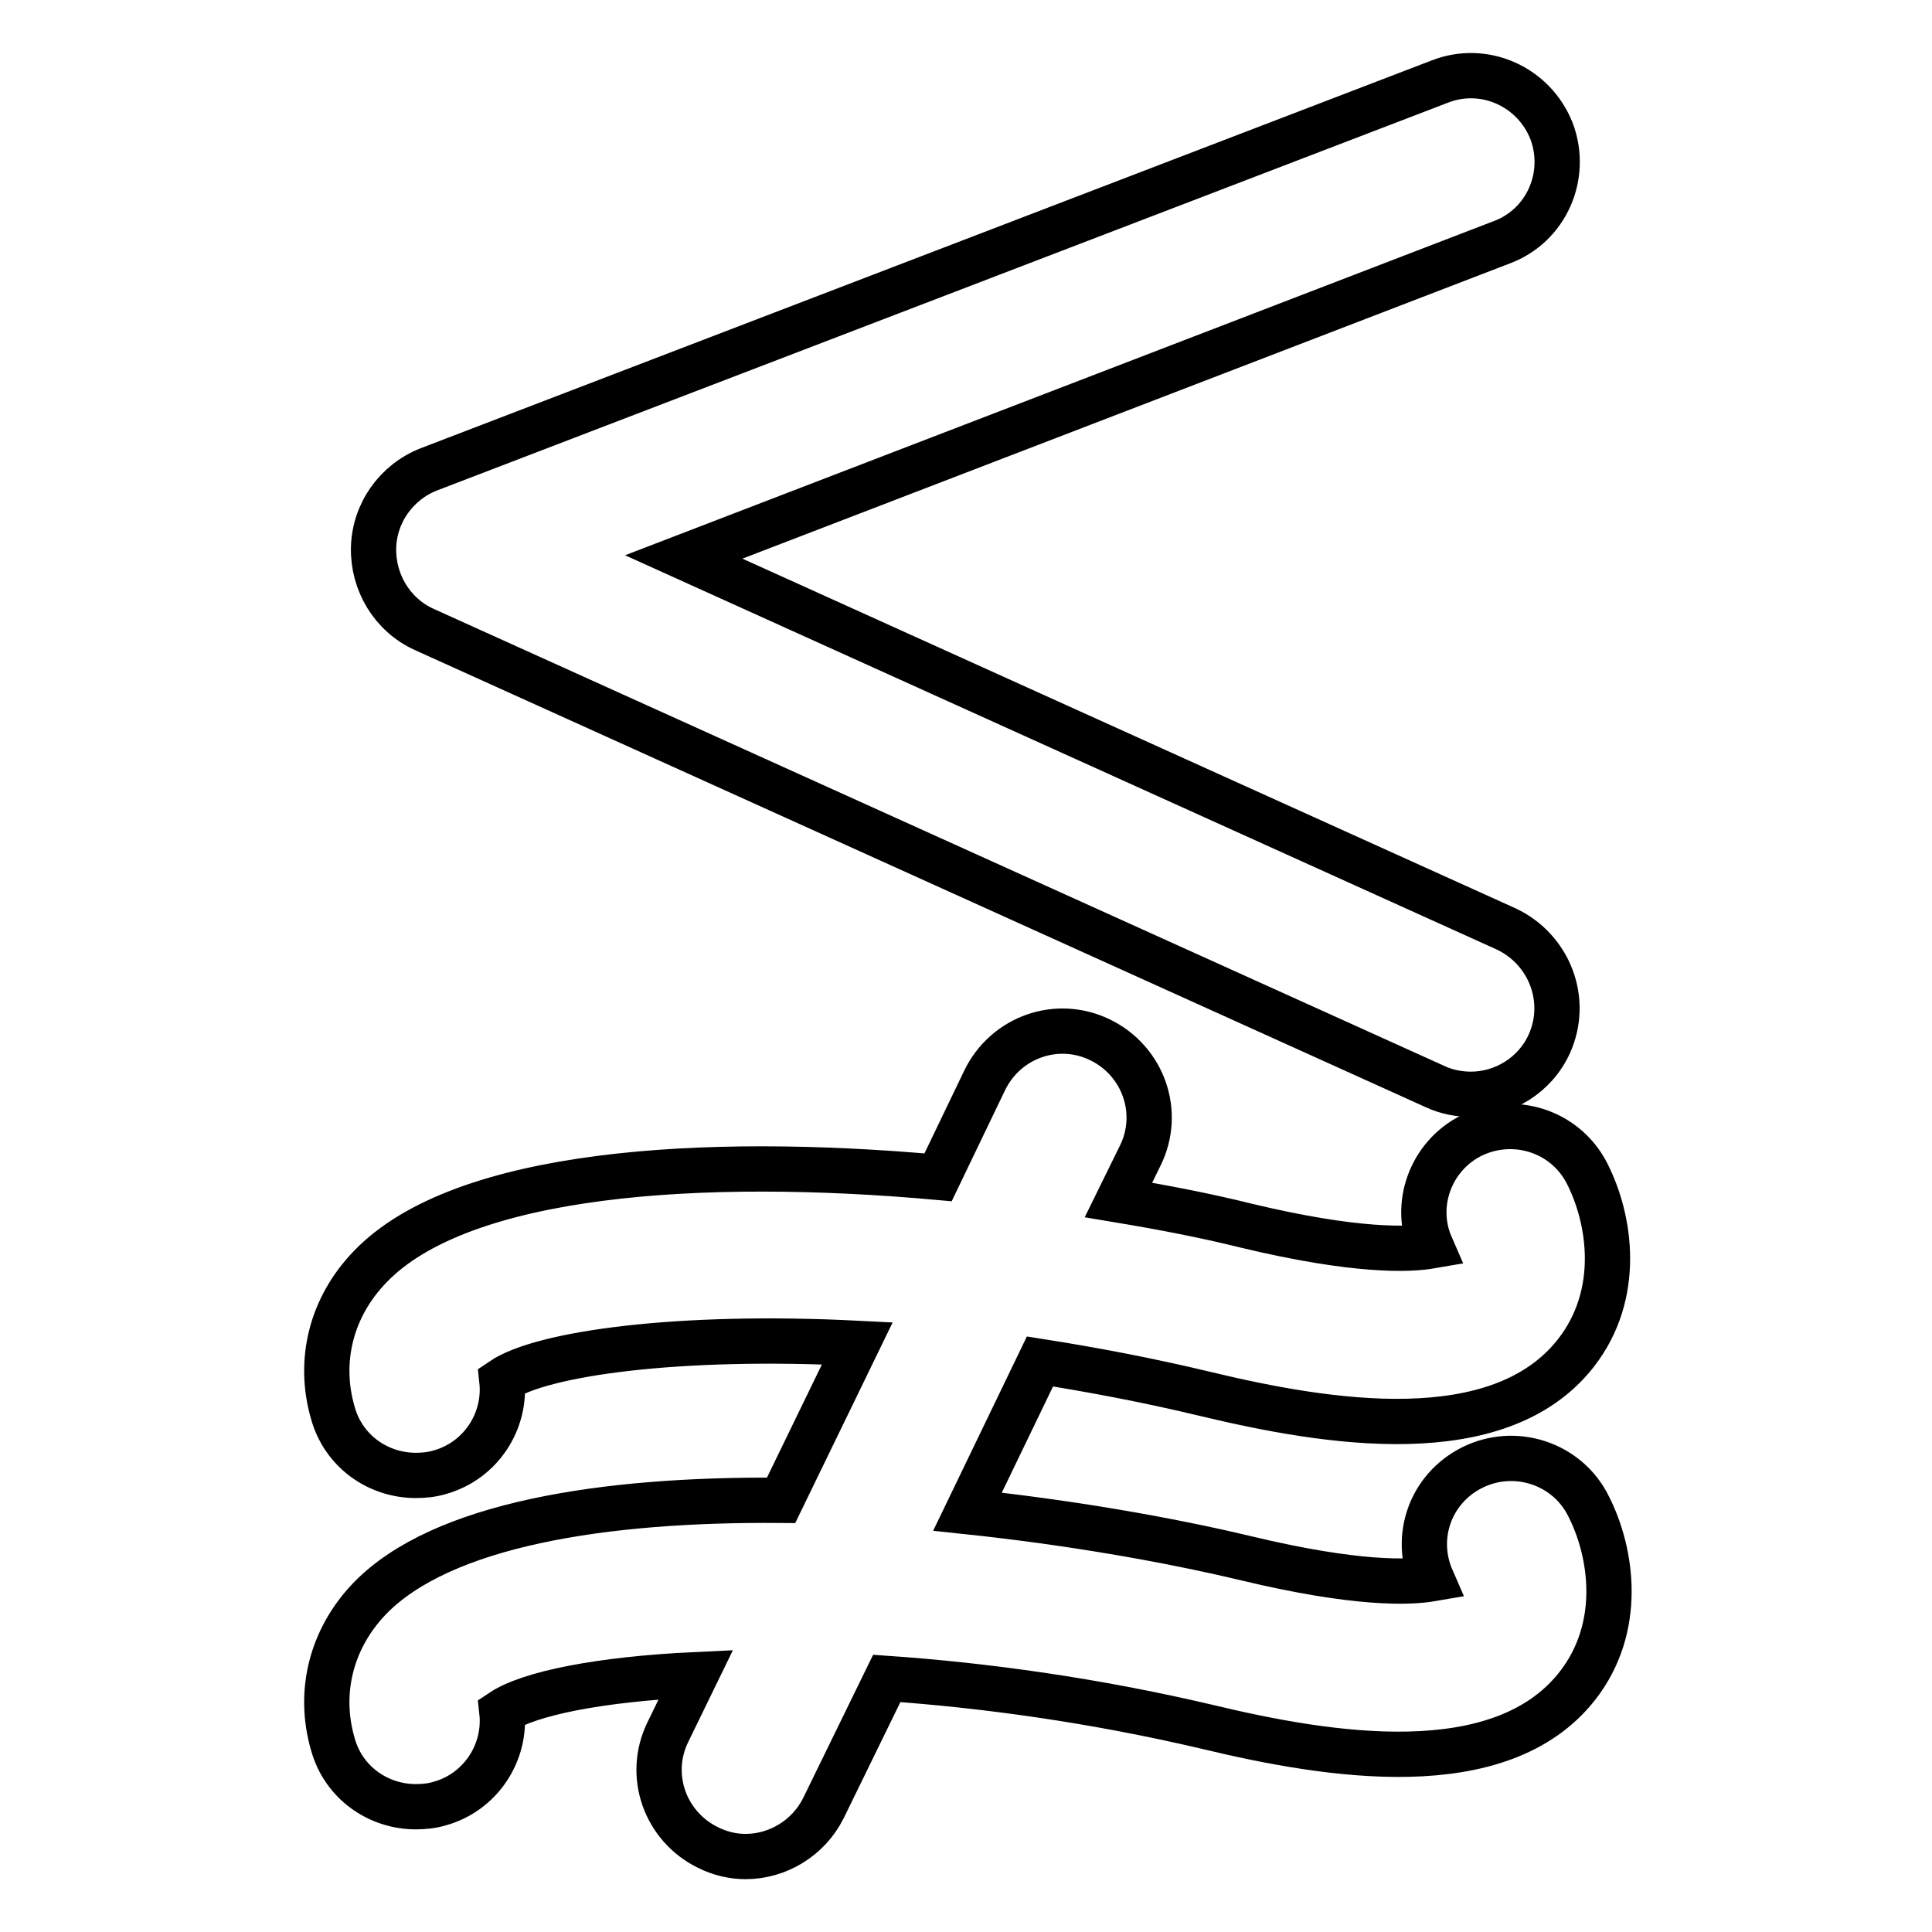 <?xml version="1.0" encoding="utf-8"?>
<!-- Svg Vector Icons : http://www.onlinewebfonts.com/icon -->
<!DOCTYPE svg PUBLIC "-//W3C//DTD SVG 1.1//EN" "http://www.w3.org/Graphics/SVG/1.1/DTD/svg11.dtd">
<svg version="1.1" xmlns="http://www.w3.org/2000/svg" xmlns:xlink="http://www.w3.org/1999/xlink" x="0px" y="0px" viewBox="0 0 256 256" enable-background="new 0 0 256 256" xml:space="preserve">
<g><g><g><path stroke-width="6" fill-opacity="0" stroke="#000000"  d="M205.6,17.4c-2.3-5.9-8.9-8.9-14.8-6.6l-134,51.4c-4.3,1.7-7.2,5.8-7.3,10.4c-0.1,4.6,2.5,8.9,6.7,10.8l134,60.6c1.5,0.7,3.2,1,4.7,1c4.3,0,8.5-2.5,10.4-6.7c2.6-5.8,0-12.5-5.7-15.2l-109-49.3L199,32.1C204.9,29.9,207.8,23.3,205.6,17.4z"/><path stroke-width="6" fill-opacity="0" stroke="#000000"  d="M159.7,184.7c16.2,3.9,38.9,7.6,49.1-5.4c6.1-7.8,4.6-17.7,1.5-23.8c-2.9-5.7-9.8-7.8-15.4-5c-5.3,2.7-7.7,9.1-5.3,14.6c-2.9,0.5-9.9,0.8-24.5-2.7c-5.2-1.3-10.9-2.4-16.9-3.4l2.9-5.9c2.8-5.7,0.4-12.5-5.3-15.3c-5.7-2.8-12.5-0.4-15.3,5.3l-6.2,12.9c-31.1-2.8-63.2-0.8-75.3,11.9c-5.1,5.3-6.9,12.4-4.9,19.3c1.4,5.1,6,8.3,11,8.3c1,0,2.1-0.1,3.1-0.4c5.5-1.5,8.9-6.8,8.3-12.2c5.3-3.6,23.5-6.1,47.1-4.9l-10.1,20.8c-23.6-0.2-45,3.2-54.5,13c-5.1,5.3-6.9,12.4-4.9,19.3c1.4,5.1,6,8.3,11,8.3c1,0,2.1-0.1,3.1-0.4c5.5-1.5,8.9-6.8,8.3-12.2c3.6-2.4,12.9-4.3,25.7-4.9l-3.7,7.6c-2.8,5.7-0.4,12.5,5.3,15.3c1.6,0.8,3.3,1.2,5,1.2c4.2,0,8.3-2.4,10.3-6.4l8.4-17.2c13,0.9,27.5,2.9,42.4,6.4c16.2,3.9,38.9,7.6,49.1-5.4c6.1-7.8,4.6-17.7,1.5-23.8c-2.8-5.7-9.8-8-15.5-5.1c-5.5,2.8-7.7,9.2-5.3,14.7c-2.9,0.5-9.9,0.8-24.5-2.7c-10.9-2.6-23.8-4.8-37-6.2l9.6-19.9C144.8,181.5,152.2,182.9,159.7,184.7z"/></g></g></g>
</svg>